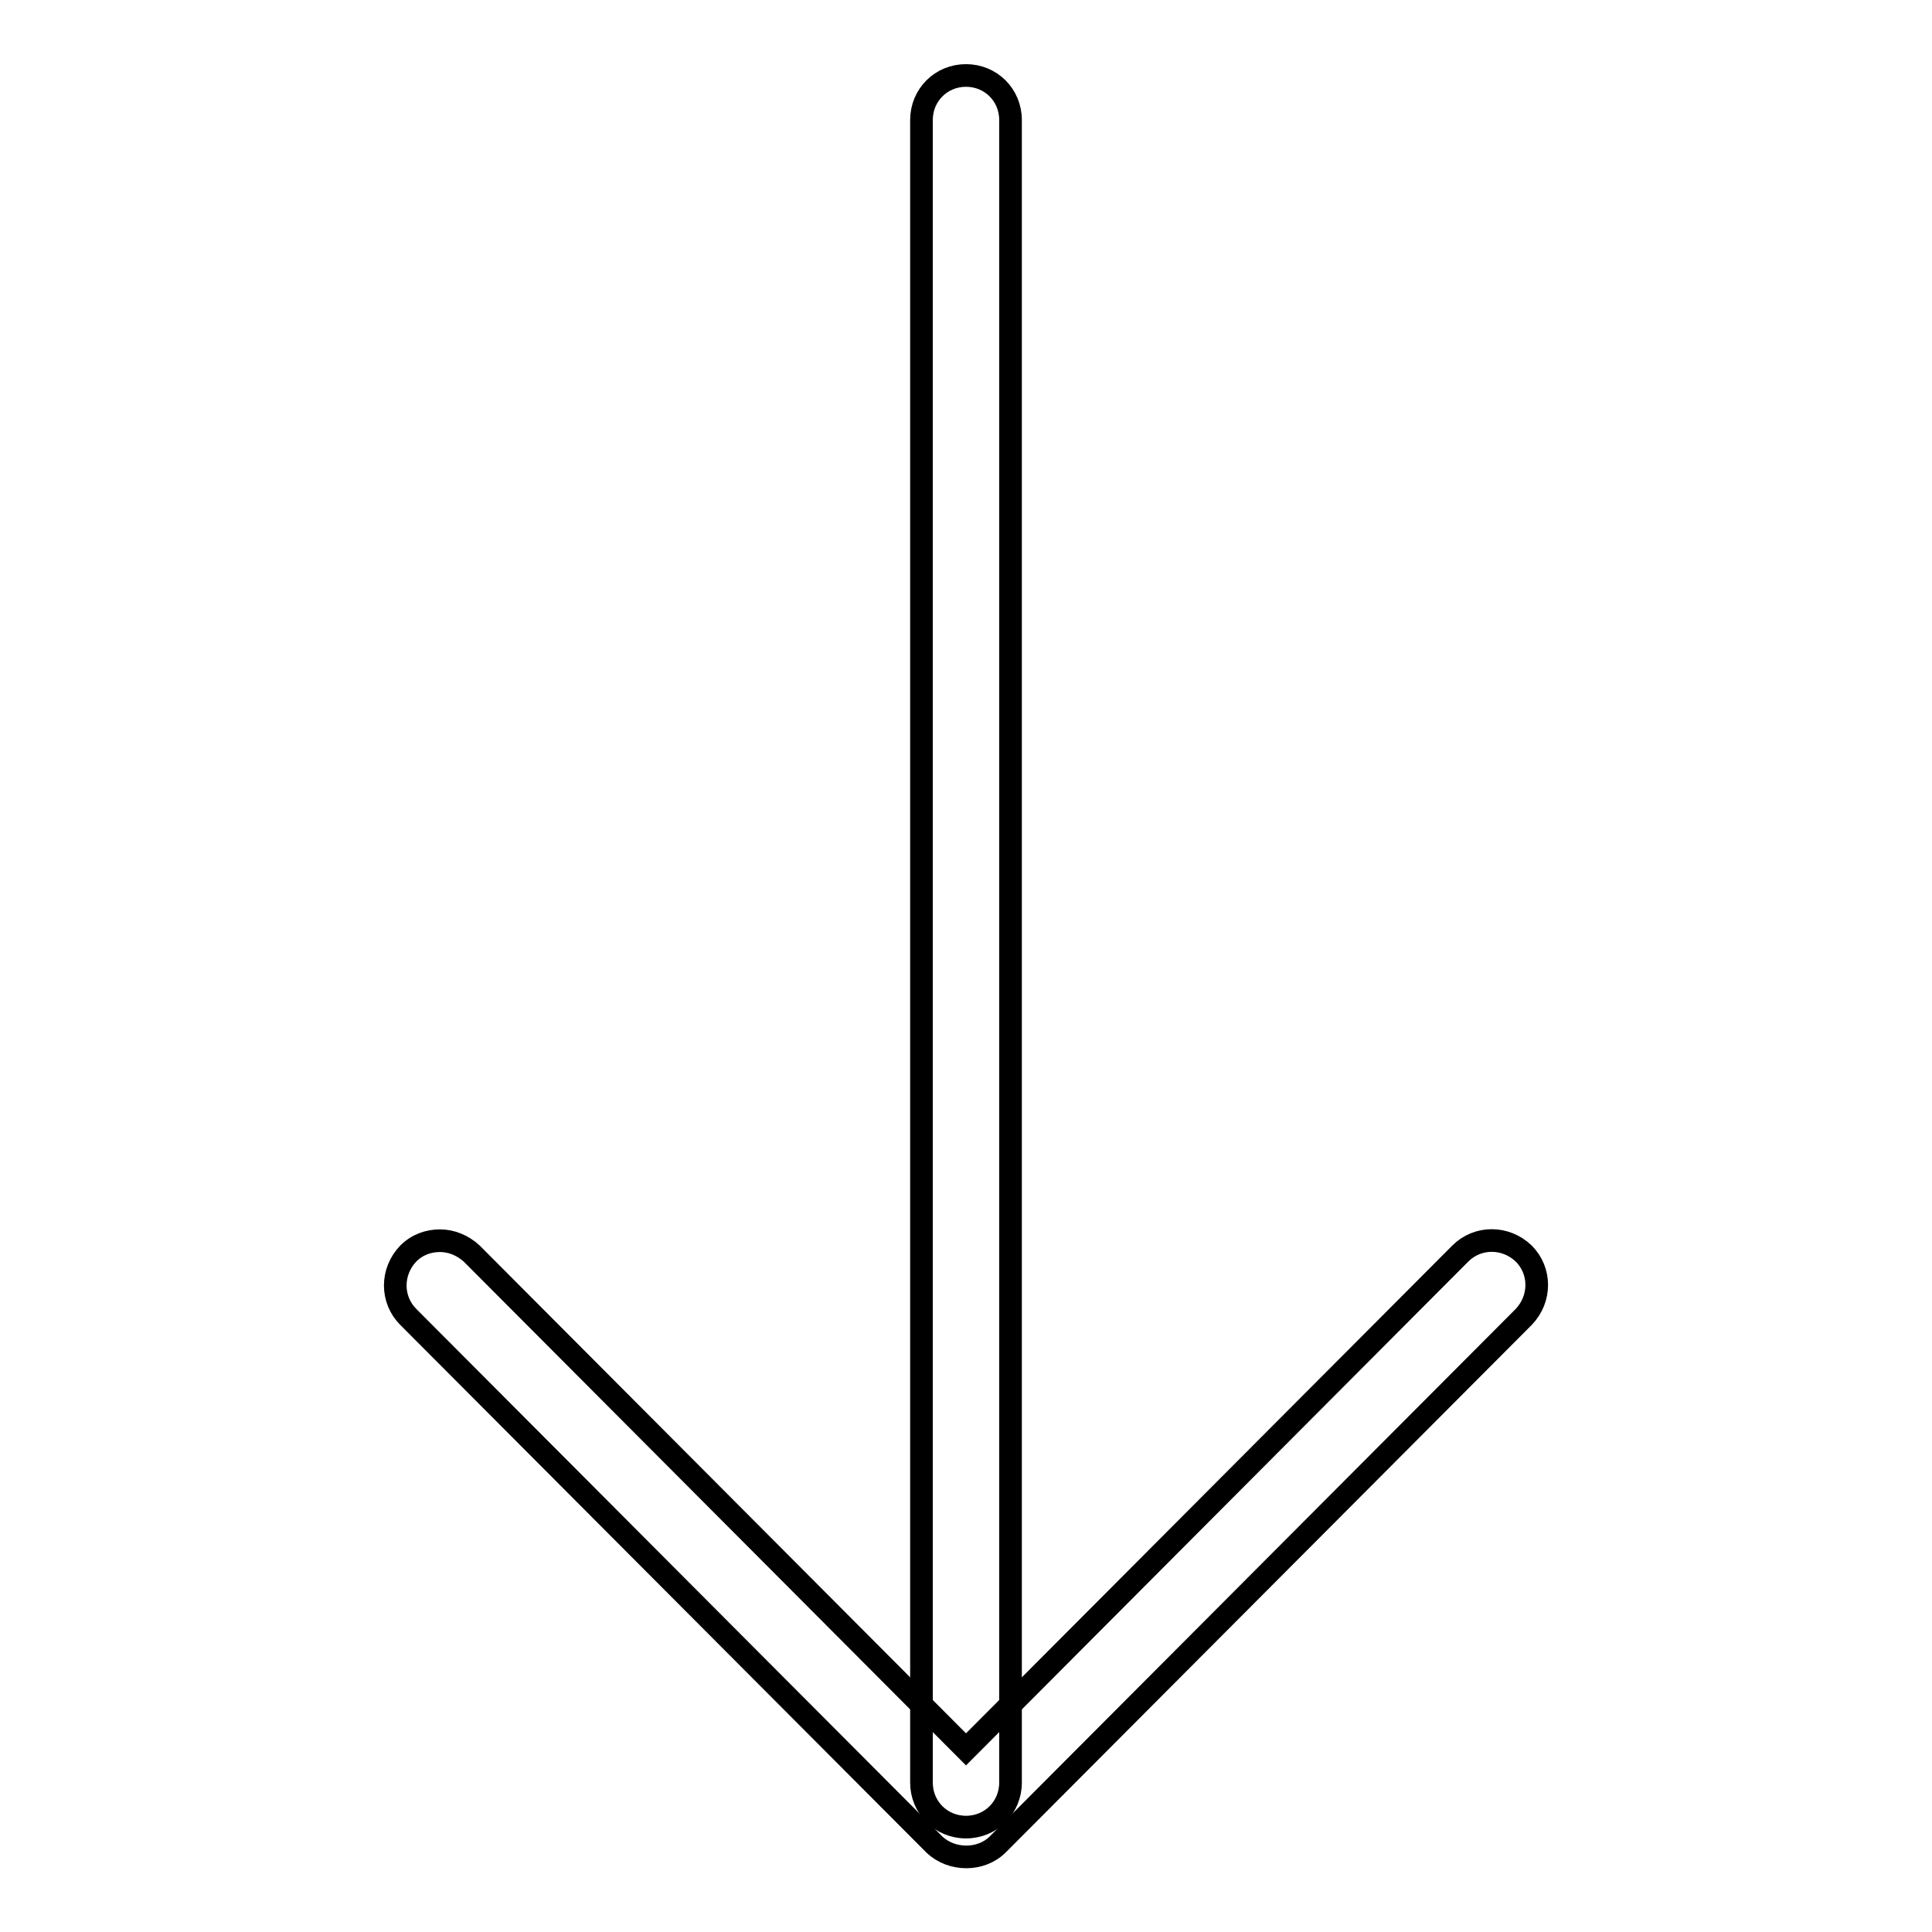 <?xml version="1.0" encoding="utf-8"?>
<!-- Svg Vector Icons : http://www.onlinewebfonts.com/icon -->
<!DOCTYPE svg PUBLIC "-//W3C//DTD SVG 1.1//EN" "http://www.w3.org/Graphics/SVG/1.1/DTD/svg11.dtd">
<svg version="1.1" xmlns="http://www.w3.org/2000/svg" xmlns:xlink="http://www.w3.org/1999/xlink" x="0px" y="0px" viewBox="0 0 256 256" enable-background="new 0 0 256 256" xml:space="preserve">
<g><g><path stroke-width="3" fill-opacity="0" stroke="#000000"  d="M58.3,164.4c1.5,0,3,0.6,4.2,1.7l65.5,65.7l65.5-65.7c2.3-2.3,6-2.3,8.4,0c2.3,2.3,2.3,6,0,8.4l-69.7,69.9c-2.2,2.2-6.1,2.2-8.4,0l-69.7-69.9c-2.3-2.3-2.3-6,0-8.4C55.3,164.9,56.8,164.4,58.3,164.4z"/><path stroke-width="3" fill-opacity="0" stroke="#000000"  d="M128,10c3.3,0,5.9,2.6,5.9,5.9v220.3c0,3.3-2.6,5.9-5.9,5.9c-3.3,0-5.9-2.6-5.9-5.9V15.9C122.1,12.6,124.7,10,128,10z"/></g></g>
</svg>